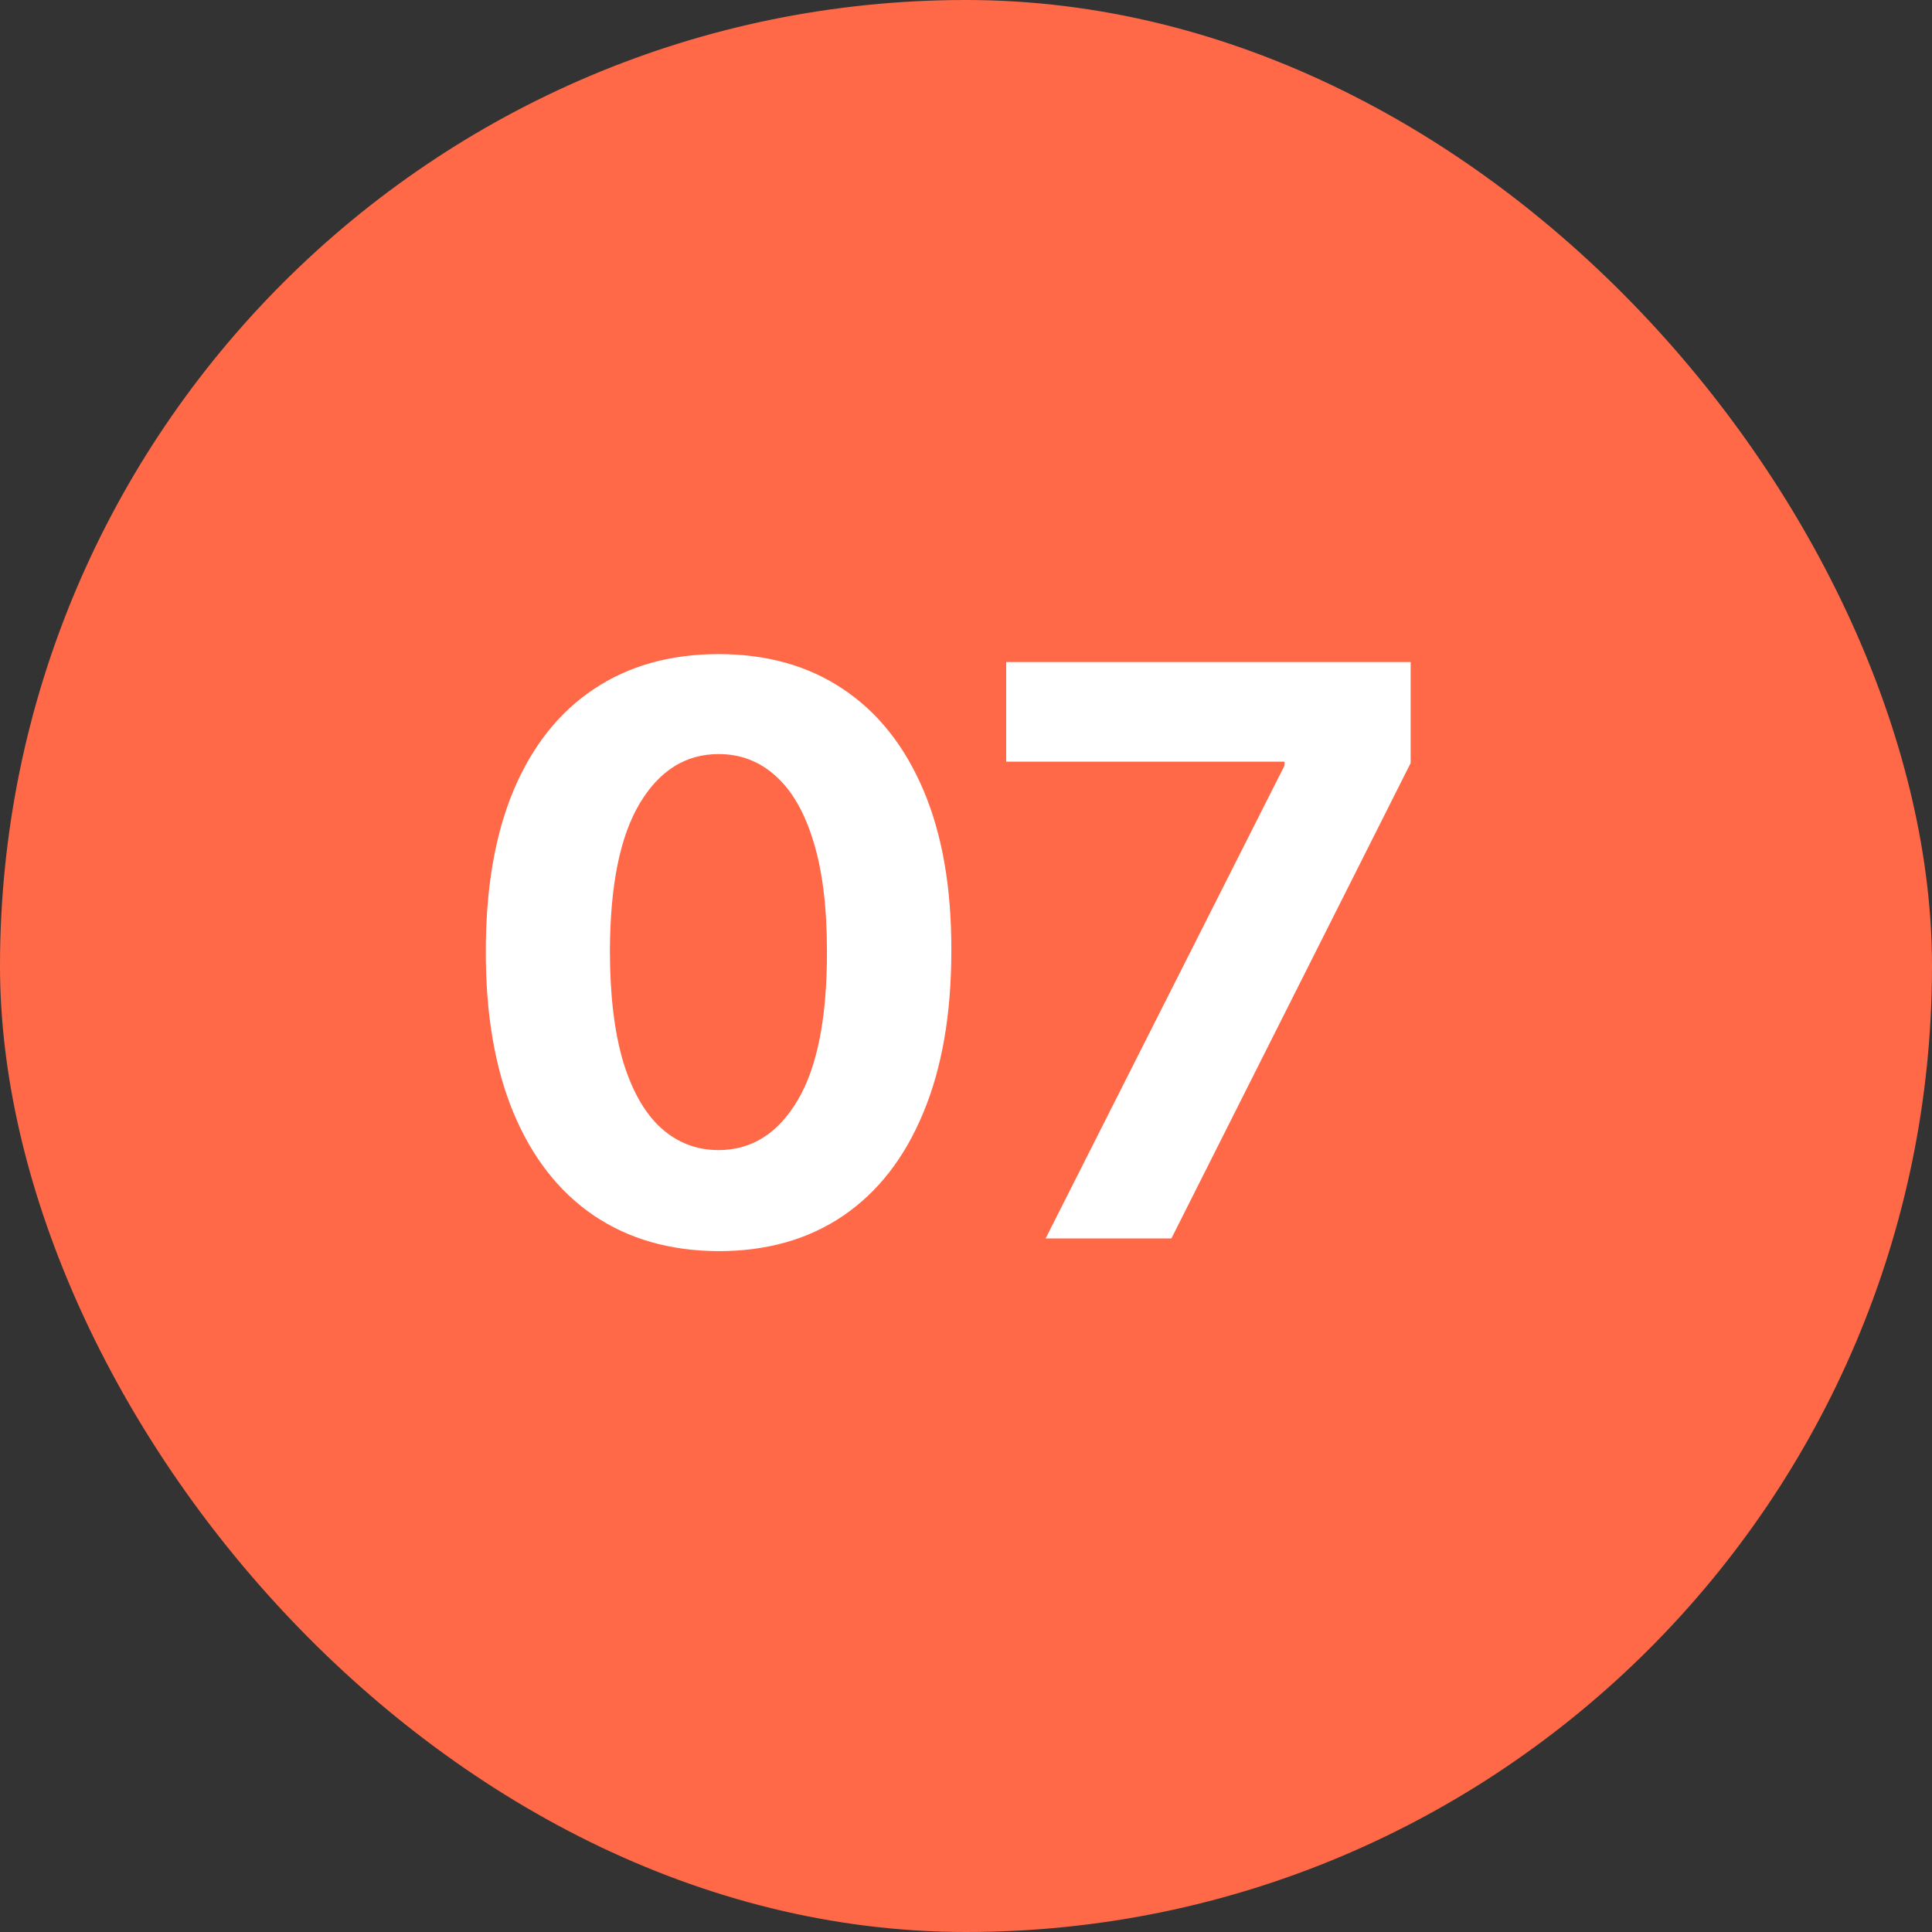 <?xml version="1.0" encoding="UTF-8"?> <svg xmlns="http://www.w3.org/2000/svg" width="39" height="39" viewBox="0 0 39 39" fill="none"><rect x="0" y="0" width="39" height="39" fill="#333333" stroke="none"/> <rect width="39" height="39" rx="19.5" fill="#FF6948"></rect> <path d="M14.506 25.256C13.528 25.252 12.688 25.011 11.983 24.534C11.282 24.057 10.742 23.366 10.364 22.46C9.989 21.555 9.803 20.466 9.807 19.193C9.807 17.924 9.994 16.843 10.369 15.949C10.748 15.055 11.288 14.375 11.989 13.909C12.693 13.439 13.532 13.204 14.506 13.204C15.479 13.204 16.316 13.439 17.017 13.909C17.722 14.379 18.263 15.061 18.642 15.954C19.021 16.845 19.208 17.924 19.204 19.193C19.204 20.47 19.015 21.561 18.636 22.466C18.261 23.371 17.724 24.062 17.023 24.54C16.322 25.017 15.483 25.256 14.506 25.256ZM14.506 23.216C15.172 23.216 15.704 22.881 16.102 22.21C16.5 21.54 16.697 20.534 16.693 19.193C16.693 18.311 16.602 17.576 16.421 16.989C16.242 16.401 15.989 15.96 15.659 15.665C15.333 15.369 14.949 15.222 14.506 15.222C13.843 15.222 13.312 15.553 12.915 16.216C12.517 16.879 12.316 17.871 12.312 19.193C12.312 20.087 12.402 20.833 12.579 21.432C12.761 22.026 13.017 22.474 13.347 22.773C13.676 23.068 14.062 23.216 14.506 23.216ZM21.107 25L25.93 15.454V15.375H20.311V13.364H28.476V15.403L23.646 25H21.107Z" fill="white"></path> </svg> 